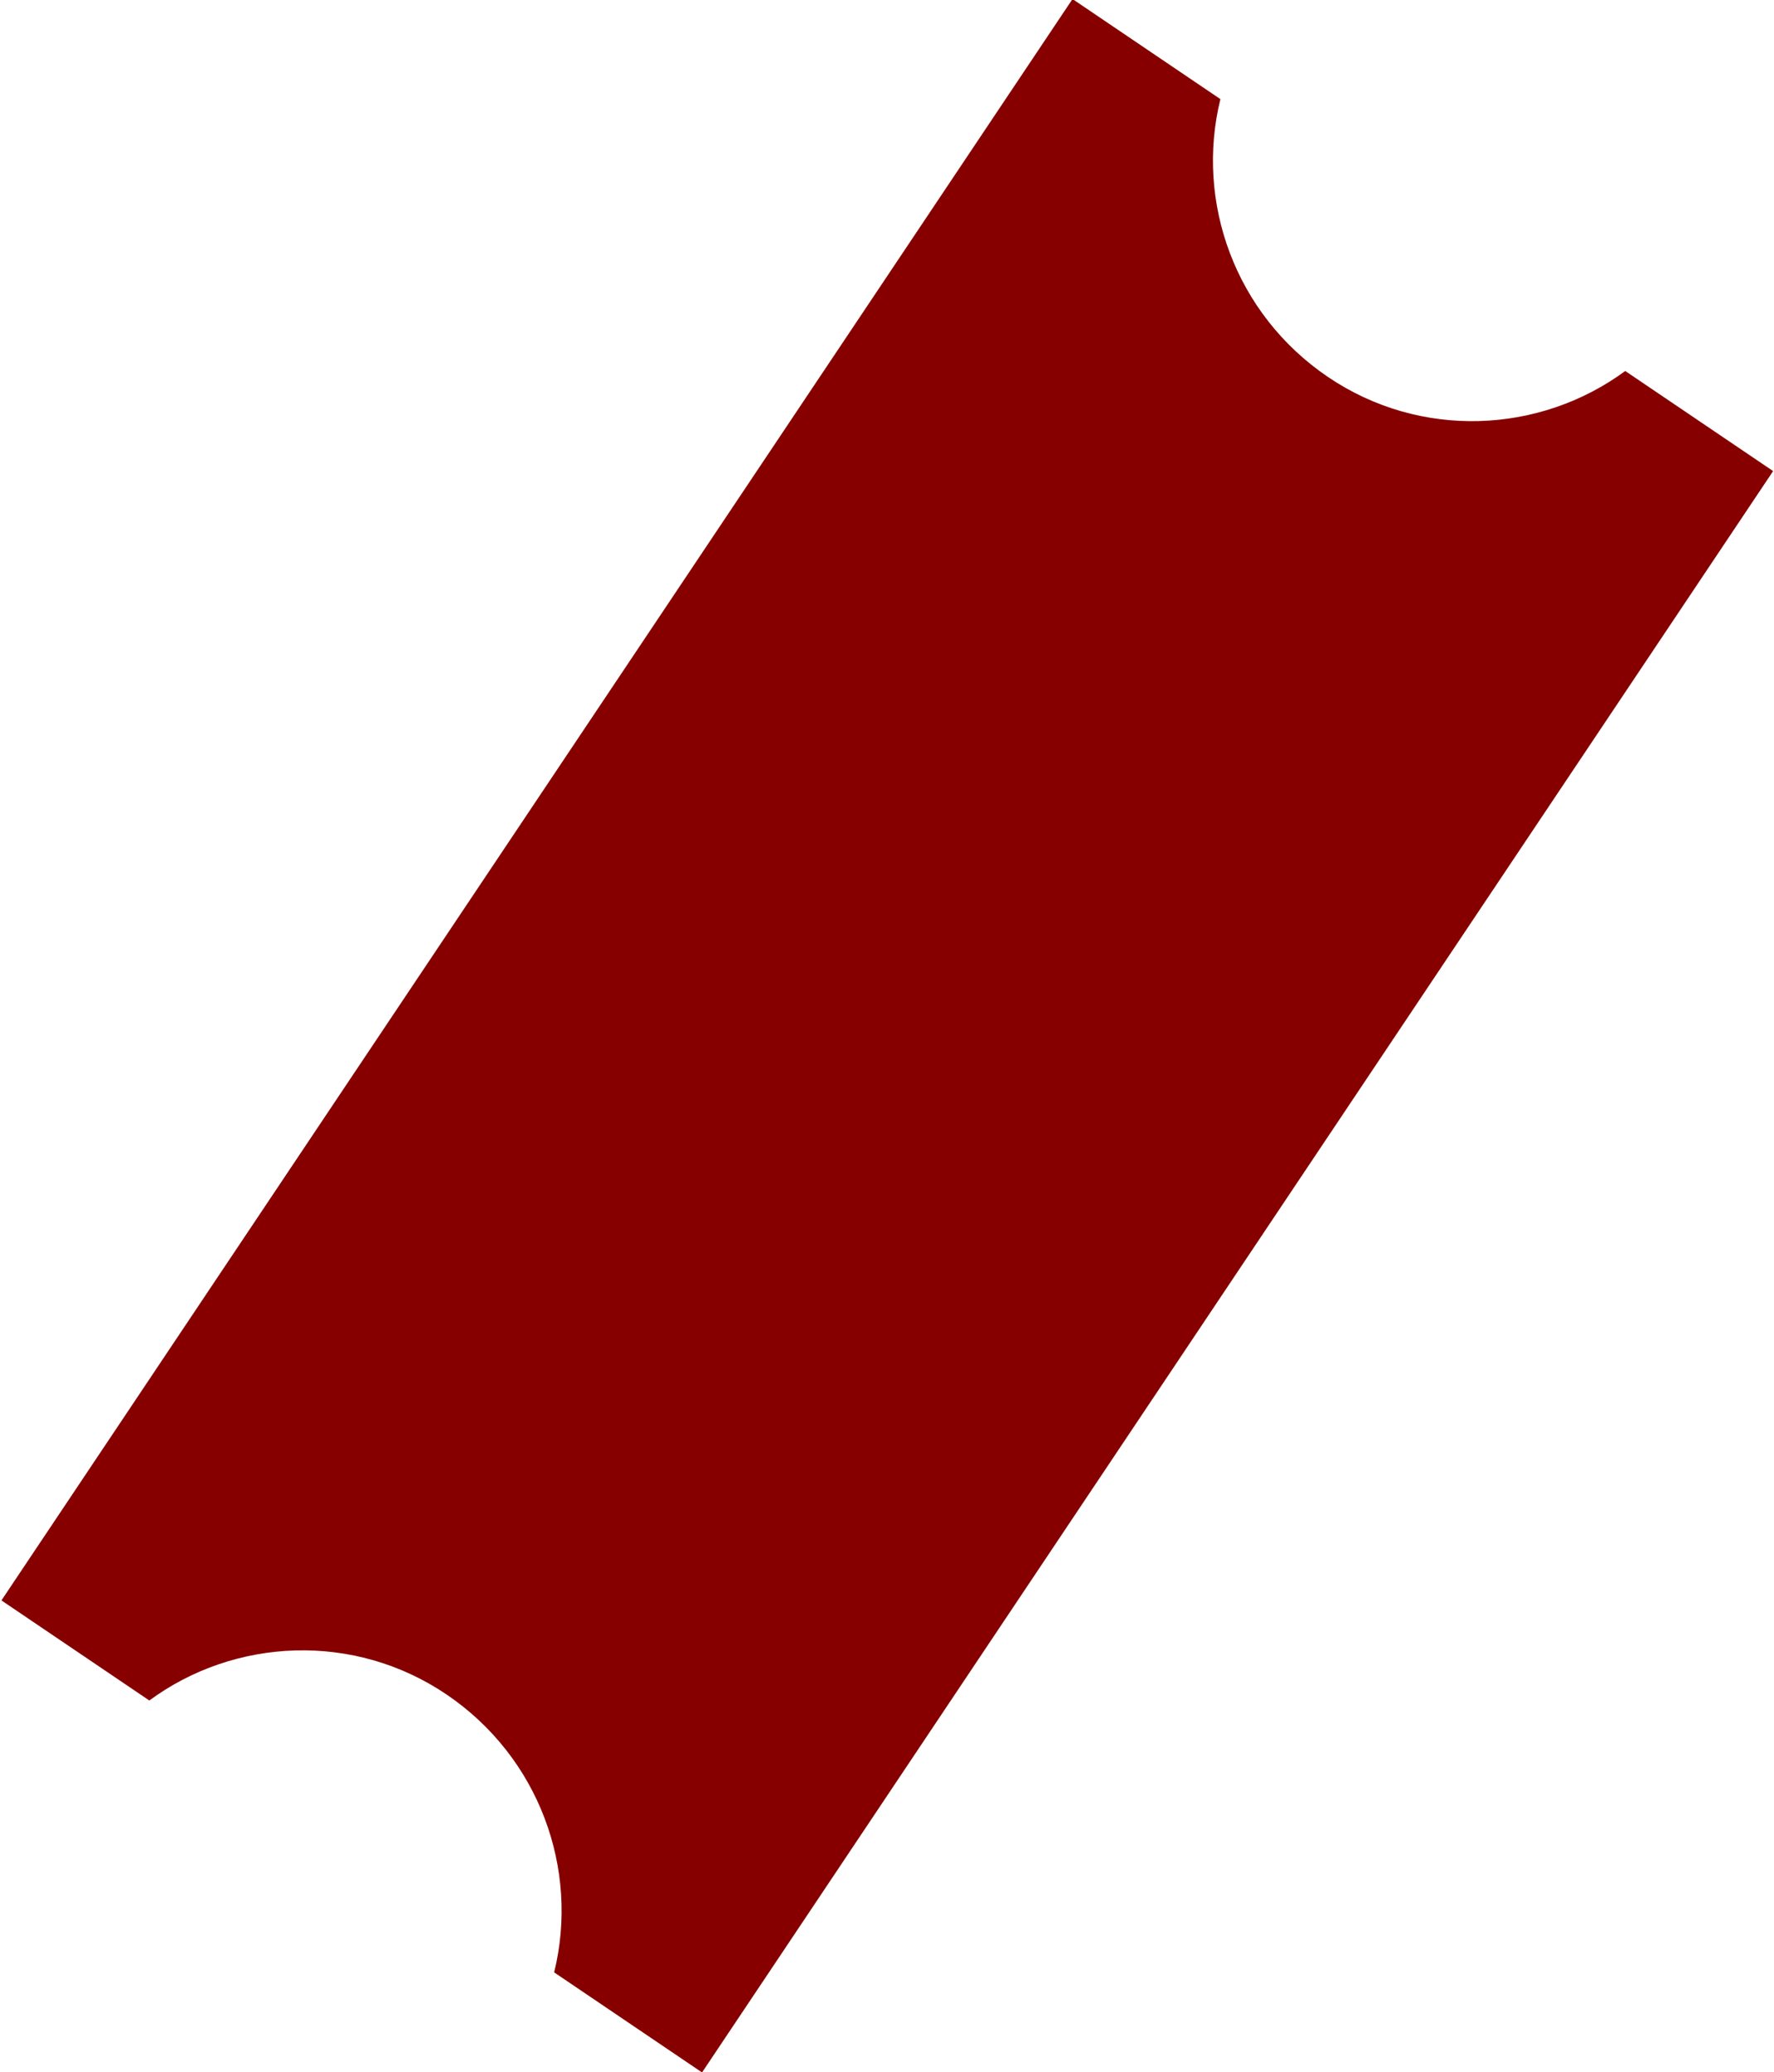 <?xml version="1.0" encoding="utf-8"?>
<!-- Generator: Adobe Illustrator 28.1.0, SVG Export Plug-In . SVG Version: 6.00 Build 0)  -->
<svg version="1.1"
	 id="svg2" xmlns:rdf="http://www.w3.org/1999/02/22-rdf-syntax-ns#" xmlns:svg="http://www.w3.org/2000/svg" xmlns:cc="http://creativecommons.org/ns#" xmlns:dc="http://purl.org/dc/elements/1.1/"
	 xmlns="http://www.w3.org/2000/svg" xmlns:xlink="http://www.w3.org/1999/xlink" x="0px" y="0px" viewBox="0 0 158.3 184.9"
	 style="enable-background:new 0 0 158.3 184.9;" xml:space="preserve">
<style type="text/css">
	.st0{clip-path:url(#SVGID_00000008108001782479233340000017822646334013800604_);}
	.st1{fill:#860000;}
</style>
<g id="g10" transform="matrix(1.333,0,0,-1.333,0,184.912)">
	<g id="g12">
		<g>
			<defs>
				<rect id="SVGID_1_" x="-19.8" y="-23.1" width="158.3" height="184.9"/>
			</defs>
			<clipPath id="SVGID_00000143577010418978854980000005534042723004463536_">
				<use xlink:href="#SVGID_1_"  style="overflow:visible;"/>
			</clipPath>
			<g id="g14" style="clip-path:url(#SVGID_00000143577010418978854980000005534042723004463536_);">
				<g id="g20" transform="translate(108.796,113.883)">
					<path id="path22" class="st1" d="M0,0c-5.7-4.2-13.7-4.6-19.9-0.4c-6.2,4.2-8.9,11.7-7.2,18.6l-9.9,6.7l-71.7-107.2l9.9-6.7
						c5.7,4.2,13.7,4.6,19.9,0.4c6.2-4.2,8.9-11.7,7.2-18.6l9.9-6.7L9.9-6.7L0,0z"/>
				</g>
			</g>
		</g>
	</g>
</g>
</svg>
